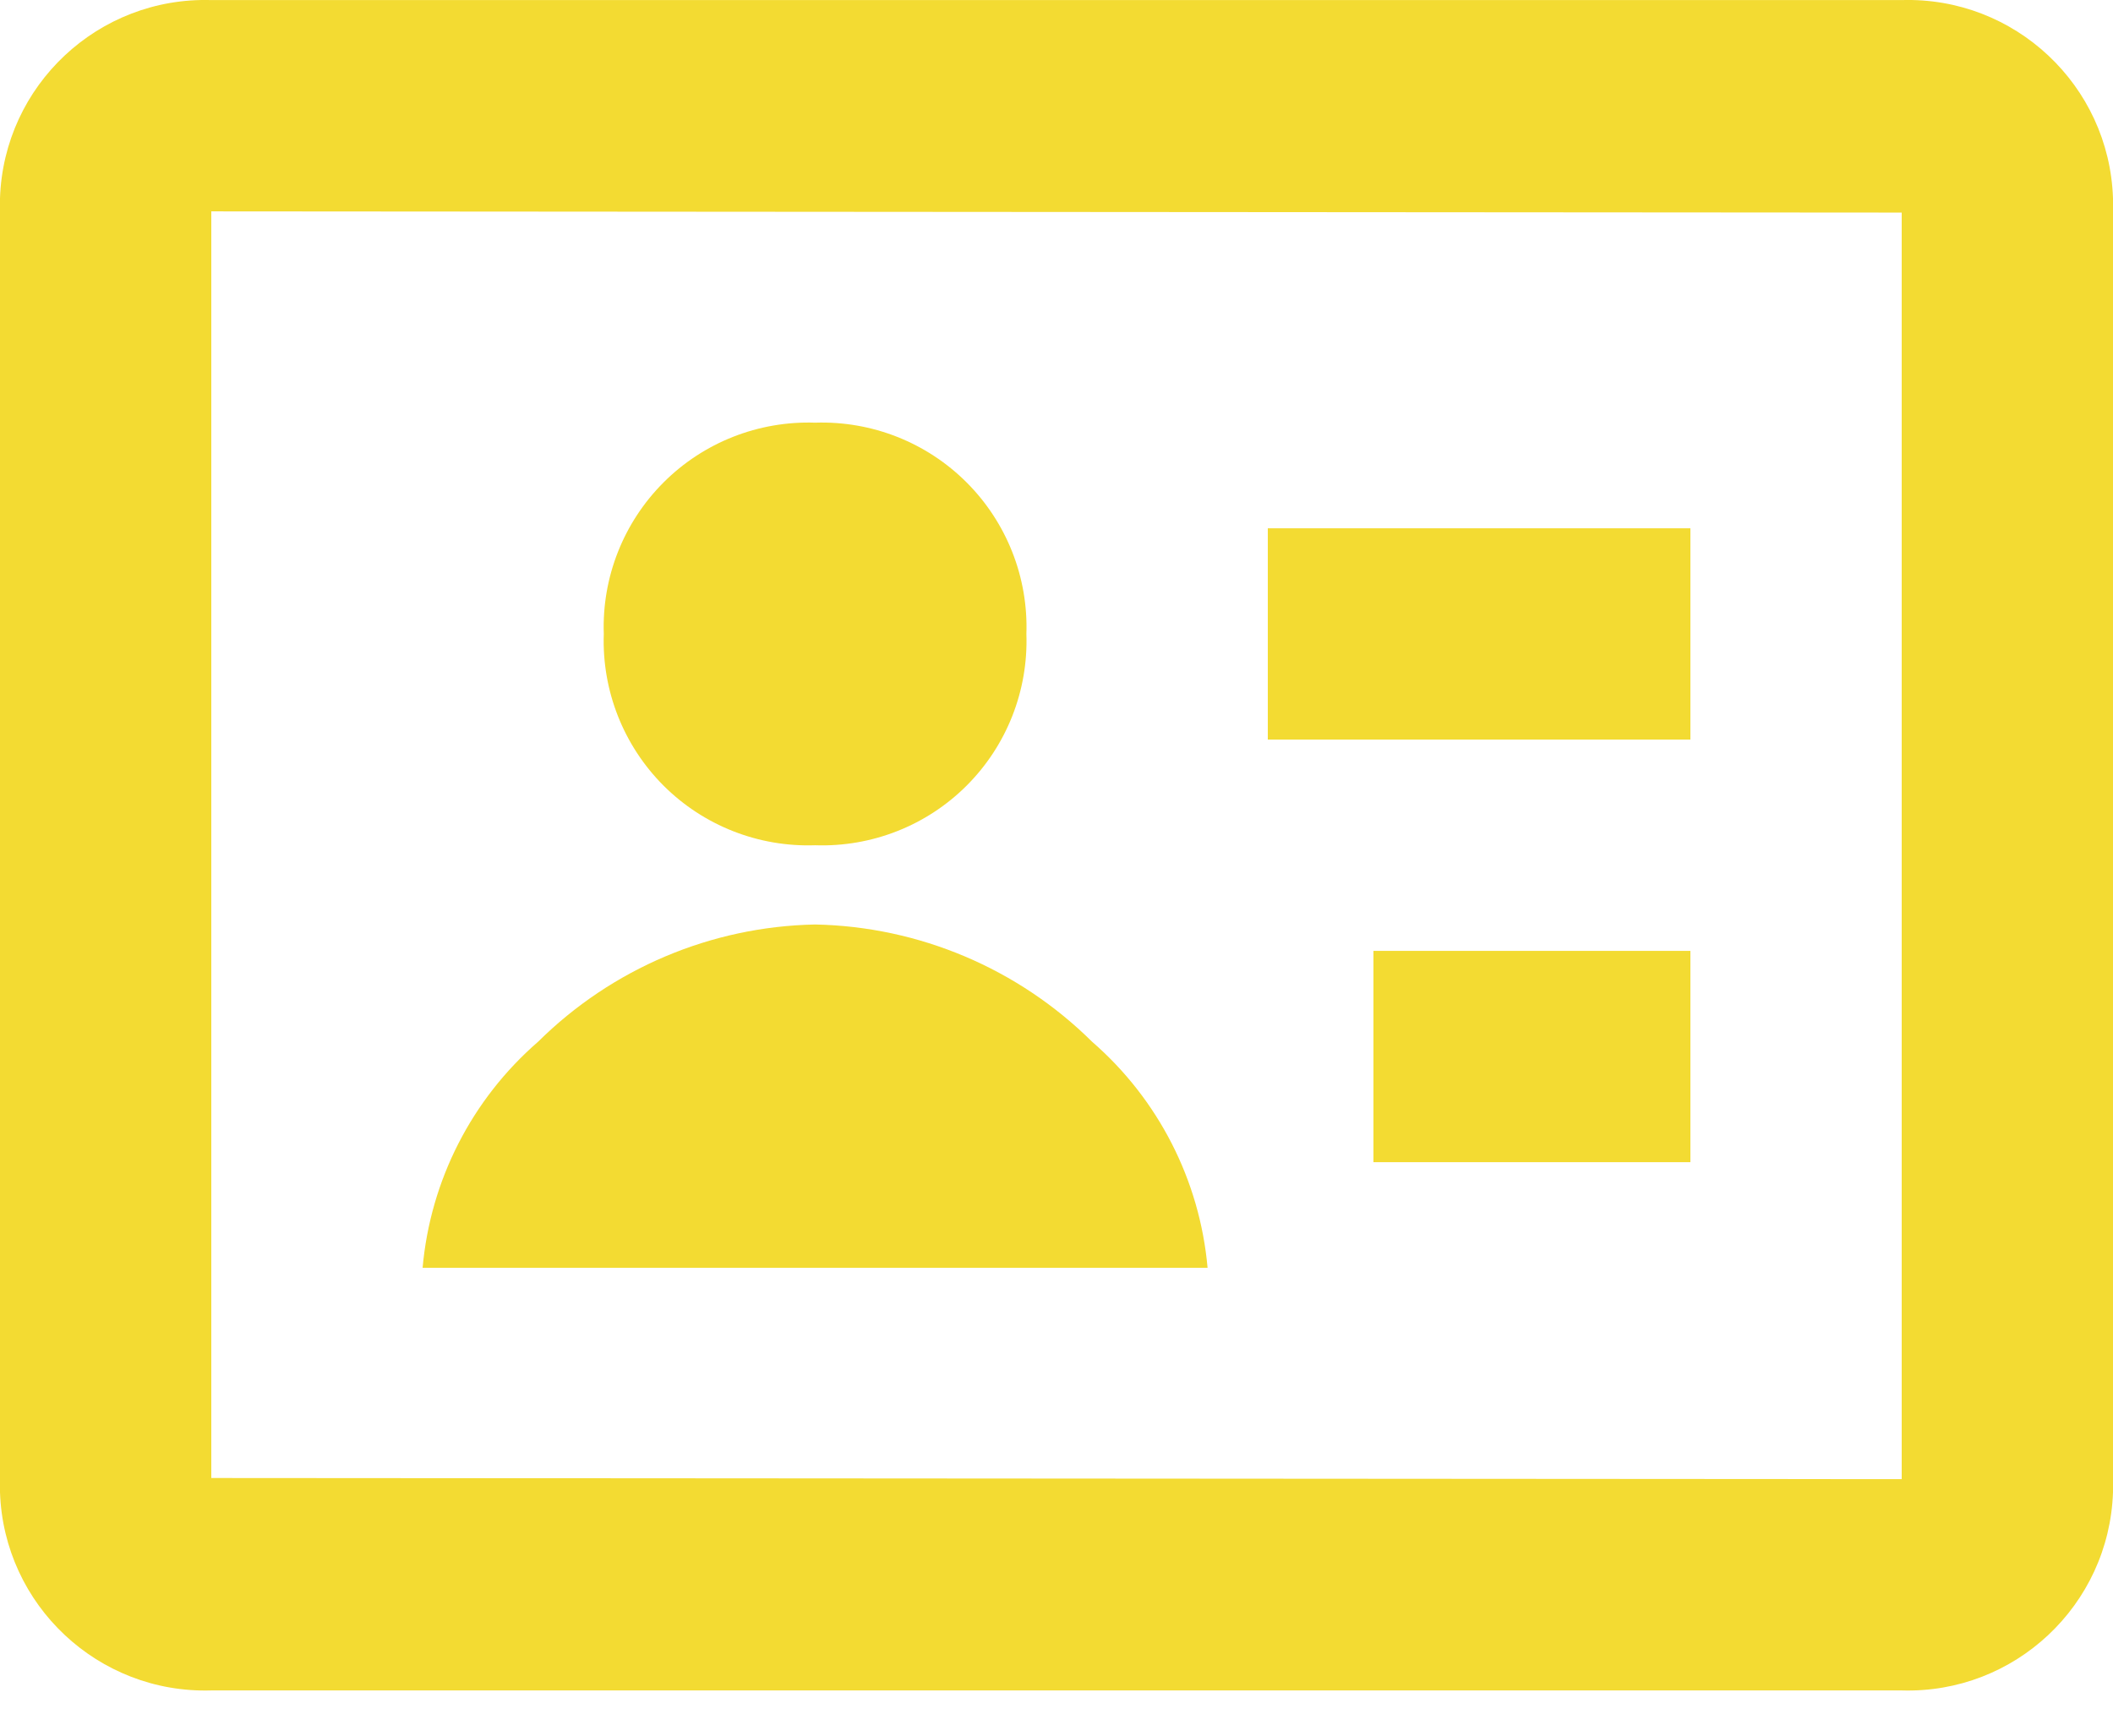 <svg width="28" height="23" viewBox="0 0 28 23" fill="none" xmlns="http://www.w3.org/2000/svg">
<path d="M25.2 22.401H2.8C1.303 22.446 0.051 21.272 0 19.775V2.626C0.051 1.129 1.303 -0.044 2.8 0.001H25.2C26.697 -0.044 27.949 1.129 28 2.626V19.776C27.948 21.273 26.697 22.446 25.2 22.401ZM2.8 2.801V19.586L25.2 19.601V2.817L2.8 2.801ZM16.002 16.801H5.6C5.703 15.642 6.251 14.568 7.13 13.805C8.109 12.835 9.423 12.278 10.801 12.251C12.179 12.278 13.493 12.835 14.472 13.805C15.35 14.568 15.899 15.642 16.002 16.801ZM22.4 15.401H18.2V12.601H22.4V15.401ZM10.801 11.201C10.051 11.227 9.323 10.941 8.792 10.41C8.262 9.879 7.975 9.152 8.001 8.401C7.975 7.651 8.262 6.924 8.793 6.393C9.324 5.862 10.051 5.576 10.801 5.601C11.551 5.576 12.278 5.862 12.809 6.393C13.34 6.924 13.627 7.651 13.601 8.401C13.627 9.152 13.341 9.879 12.81 10.41C12.279 10.941 11.551 11.227 10.801 11.201ZM22.4 9.801H16.8V7.001H22.4V9.801Z" fill="#F3DB32"/>
</svg>
